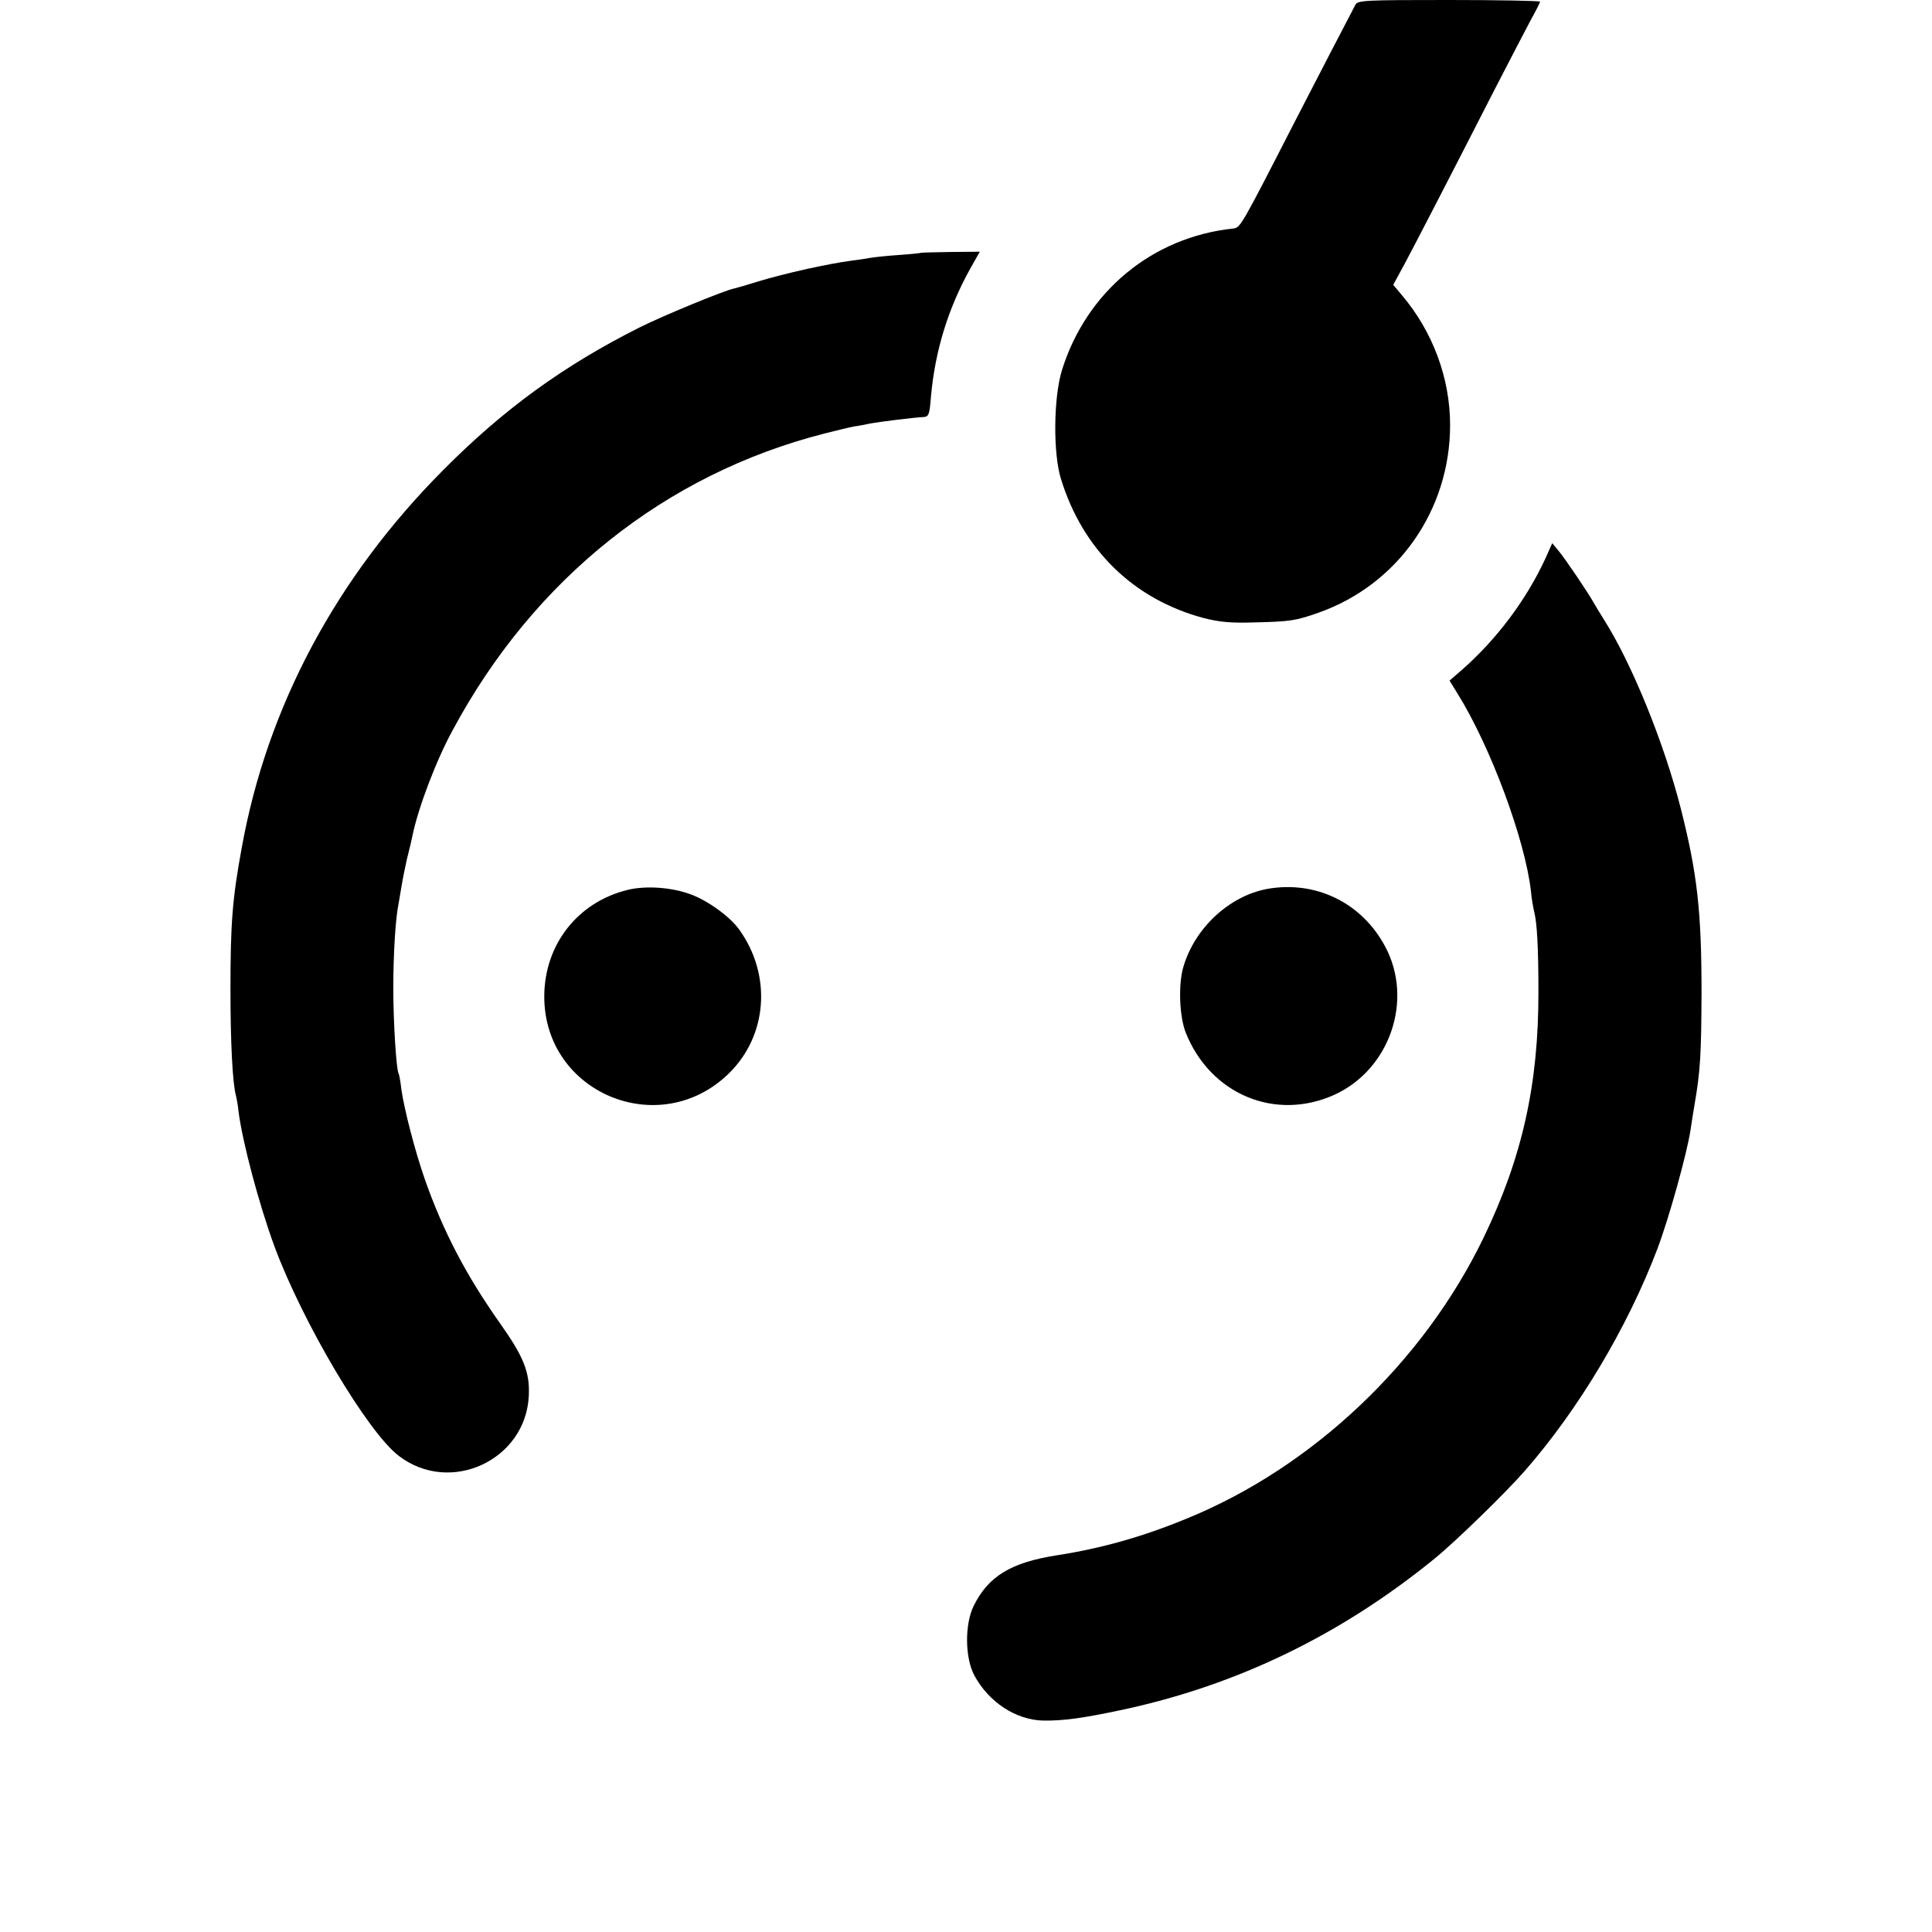 <?xml version="1.0" standalone="no"?>
<!DOCTYPE svg PUBLIC "-//W3C//DTD SVG 20010904//EN"
 "http://www.w3.org/TR/2001/REC-SVG-20010904/DTD/svg10.dtd">
<svg version="1.0" xmlns="http://www.w3.org/2000/svg"
 width="700pt" height="700pt" viewBox="0 0 700 700"
 preserveAspectRatio="xMidYMid meet">
<g transform="translate(0,700) scale(0.1,-0.1)"
fill="#000000" stroke="none">
<path d="M4911 6983 c-42 -80 -127 -244 -226 -436 -189 -369 -191 -372 -217
-375 -293 -31 -531 -228 -620 -512 -31 -99 -33 -302 -4 -395 79 -257 263 -436
516 -504 59 -15 99 -19 190 -16 124 3 145 6 227 35 287 101 477 371 477 680 0
170 -63 339 -175 471 l-31 37 45 83 c45 85 143 274 322 624 54 105 113 218
131 252 19 34 34 64 34 67 0 3 -148 6 -330 6 -303 0 -330 -1 -339 -17z"/>
<path d="M3337 6084 c-1 -1 -38 -5 -82 -8 -44 -3 -89 -8 -100 -10 -11 -2 -41
-7 -67 -10 -92 -12 -250 -48 -342 -76 -38 -12 -76 -23 -85 -25 -34 -6 -259
-99 -343 -141 -275 -138 -494 -297 -713 -518 -387 -389 -637 -857 -729 -1367
-34 -185 -41 -273 -41 -514 0 -197 8 -343 20 -385 2 -8 7 -33 9 -55 14 -112
74 -337 130 -490 103 -278 338 -674 451 -760 187 -143 461 -15 471 219 4 84
-19 141 -104 261 -123 174 -206 333 -272 520 -36 103 -76 257 -86 330 -3 28
-8 53 -10 56 -8 14 -19 183 -19 309 0 123 8 253 19 305 2 11 7 40 11 65 4 25
13 70 20 100 8 30 16 66 19 80 20 100 86 275 147 386 294 547 770 926 1345
1073 43 11 93 23 109 26 17 2 41 7 55 10 37 7 158 22 196 24 19 1 22 9 27 74
15 166 62 319 142 463 l35 62 -106 -1 c-58 -1 -106 -2 -107 -3z"/>
<path d="M5600 4978 c-69 -150 -176 -293 -302 -404 l-46 -40 29 -47 c120 -193
245 -530 266 -717 2 -25 8 -58 12 -75 10 -39 15 -129 15 -285 1 -337 -58 -603
-199 -895 -218 -451 -619 -831 -1075 -1017 -160 -66 -309 -108 -470 -133 -167
-26 -249 -76 -302 -183 -33 -67 -32 -188 2 -252 52 -97 151 -162 250 -164 74
-1 145 9 286 39 416 89 792 271 1132 548 75 61 257 238 326 317 196 224 373
521 481 805 42 111 107 345 120 430 3 22 10 65 15 95 21 121 24 184 25 400 0
297 -15 433 -75 670 -60 236 -177 525 -278 684 -14 23 -31 50 -37 61 -19 35
-103 159 -127 188 l-24 29 -24 -54z"/>
<path d="M2275 3776 c-182 -44 -303 -199 -303 -387 0 -349 417 -523 668 -279
141 137 157 356 39 521 -33 47 -113 105 -175 128 -68 26 -163 33 -229 17z"/>
<path d="M4590 3779 c-137 -26 -262 -142 -303 -284 -18 -63 -14 -177 9 -236
89 -224 325 -323 540 -225 200 92 286 343 183 536 -85 160 -253 241 -429 209z"/>
</g>
</svg>